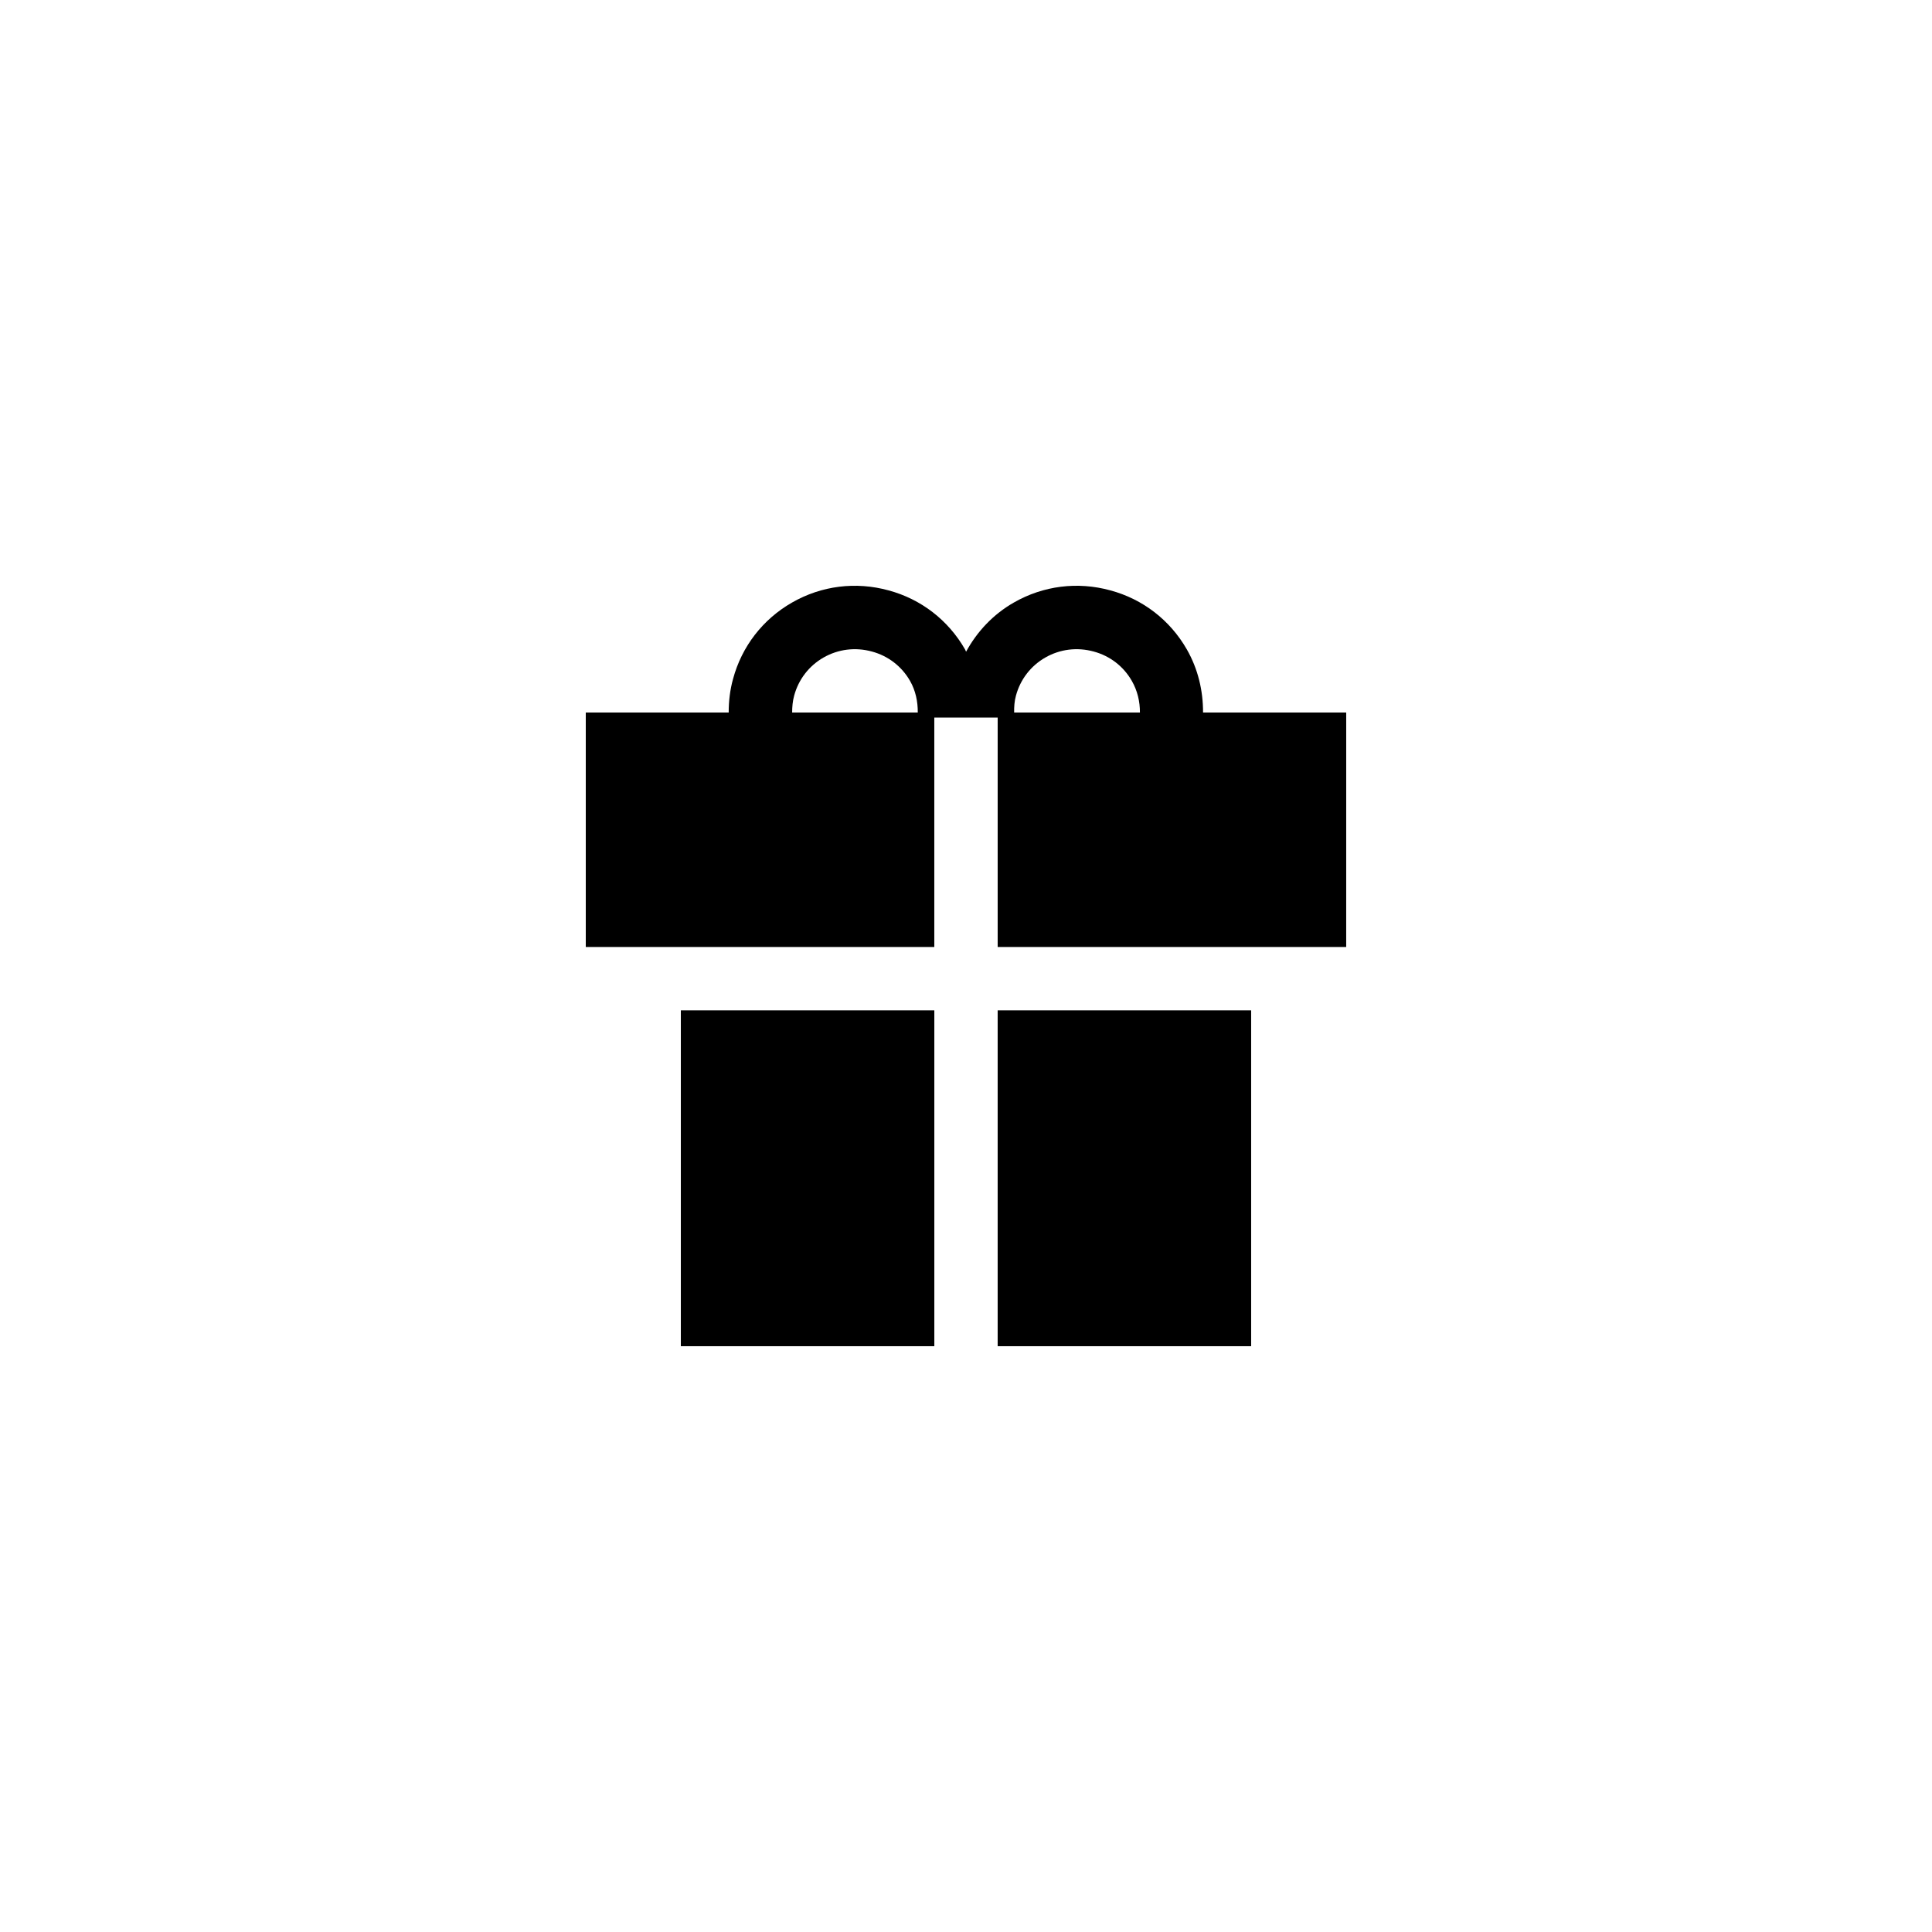 <?xml version="1.0" encoding="UTF-8"?>
<!-- Uploaded to: SVG Repo, www.svgrepo.com, Generator: SVG Repo Mixer Tools -->
<svg fill="#000000" width="800px" height="800px" version="1.1" viewBox="144 144 512 512" xmlns="http://www.w3.org/2000/svg">
 <g>
  <path d="m324.43 411.75h67.176v89.008h-67.176z"/>
  <path d="m408.39 411.75h67.176v89.008h-67.176z"/>
  <path d="m458.53 316.11c-4.453-7.781-11.676-13.344-20.277-15.656-8.684-2.383-17.762-1.246-25.566 3.219-5.465 3.125-9.746 7.672-12.664 13.039-0.105-0.195-0.16-0.406-0.27-0.602-4.453-7.781-11.676-13.344-20.277-15.656-8.691-2.383-17.77-1.246-25.566 3.219-7.781 4.453-13.34 11.672-15.645 20.258-0.809 2.902-1.152 5.891-1.152 8.895l-37.875-0.004v62.137h92.363v-60.793h16.793v60.793h92.363l0.004-62.137h-37.941c0.02-5.805-1.336-11.543-4.289-16.711zm-104.07 12.246c1.156-4.305 3.93-7.898 7.789-10.109 3.894-2.219 8.422-2.789 12.816-1.586 4.305 1.156 7.898 3.922 10.109 7.789 1.48 2.59 2.066 5.469 2.047 8.371h-33.293c0.004-1.504 0.125-3.008 0.531-4.465zm58.777 0c1.156-4.305 3.93-7.898 7.789-10.109 3.894-2.219 8.414-2.789 12.816-1.586 4.305 1.156 7.898 3.922 10.109 7.789 1.484 2.59 2.156 5.469 2.141 8.371h-33.332c-0.023-1.508 0.07-3.004 0.477-4.465z"/>
 </g>
</svg>
